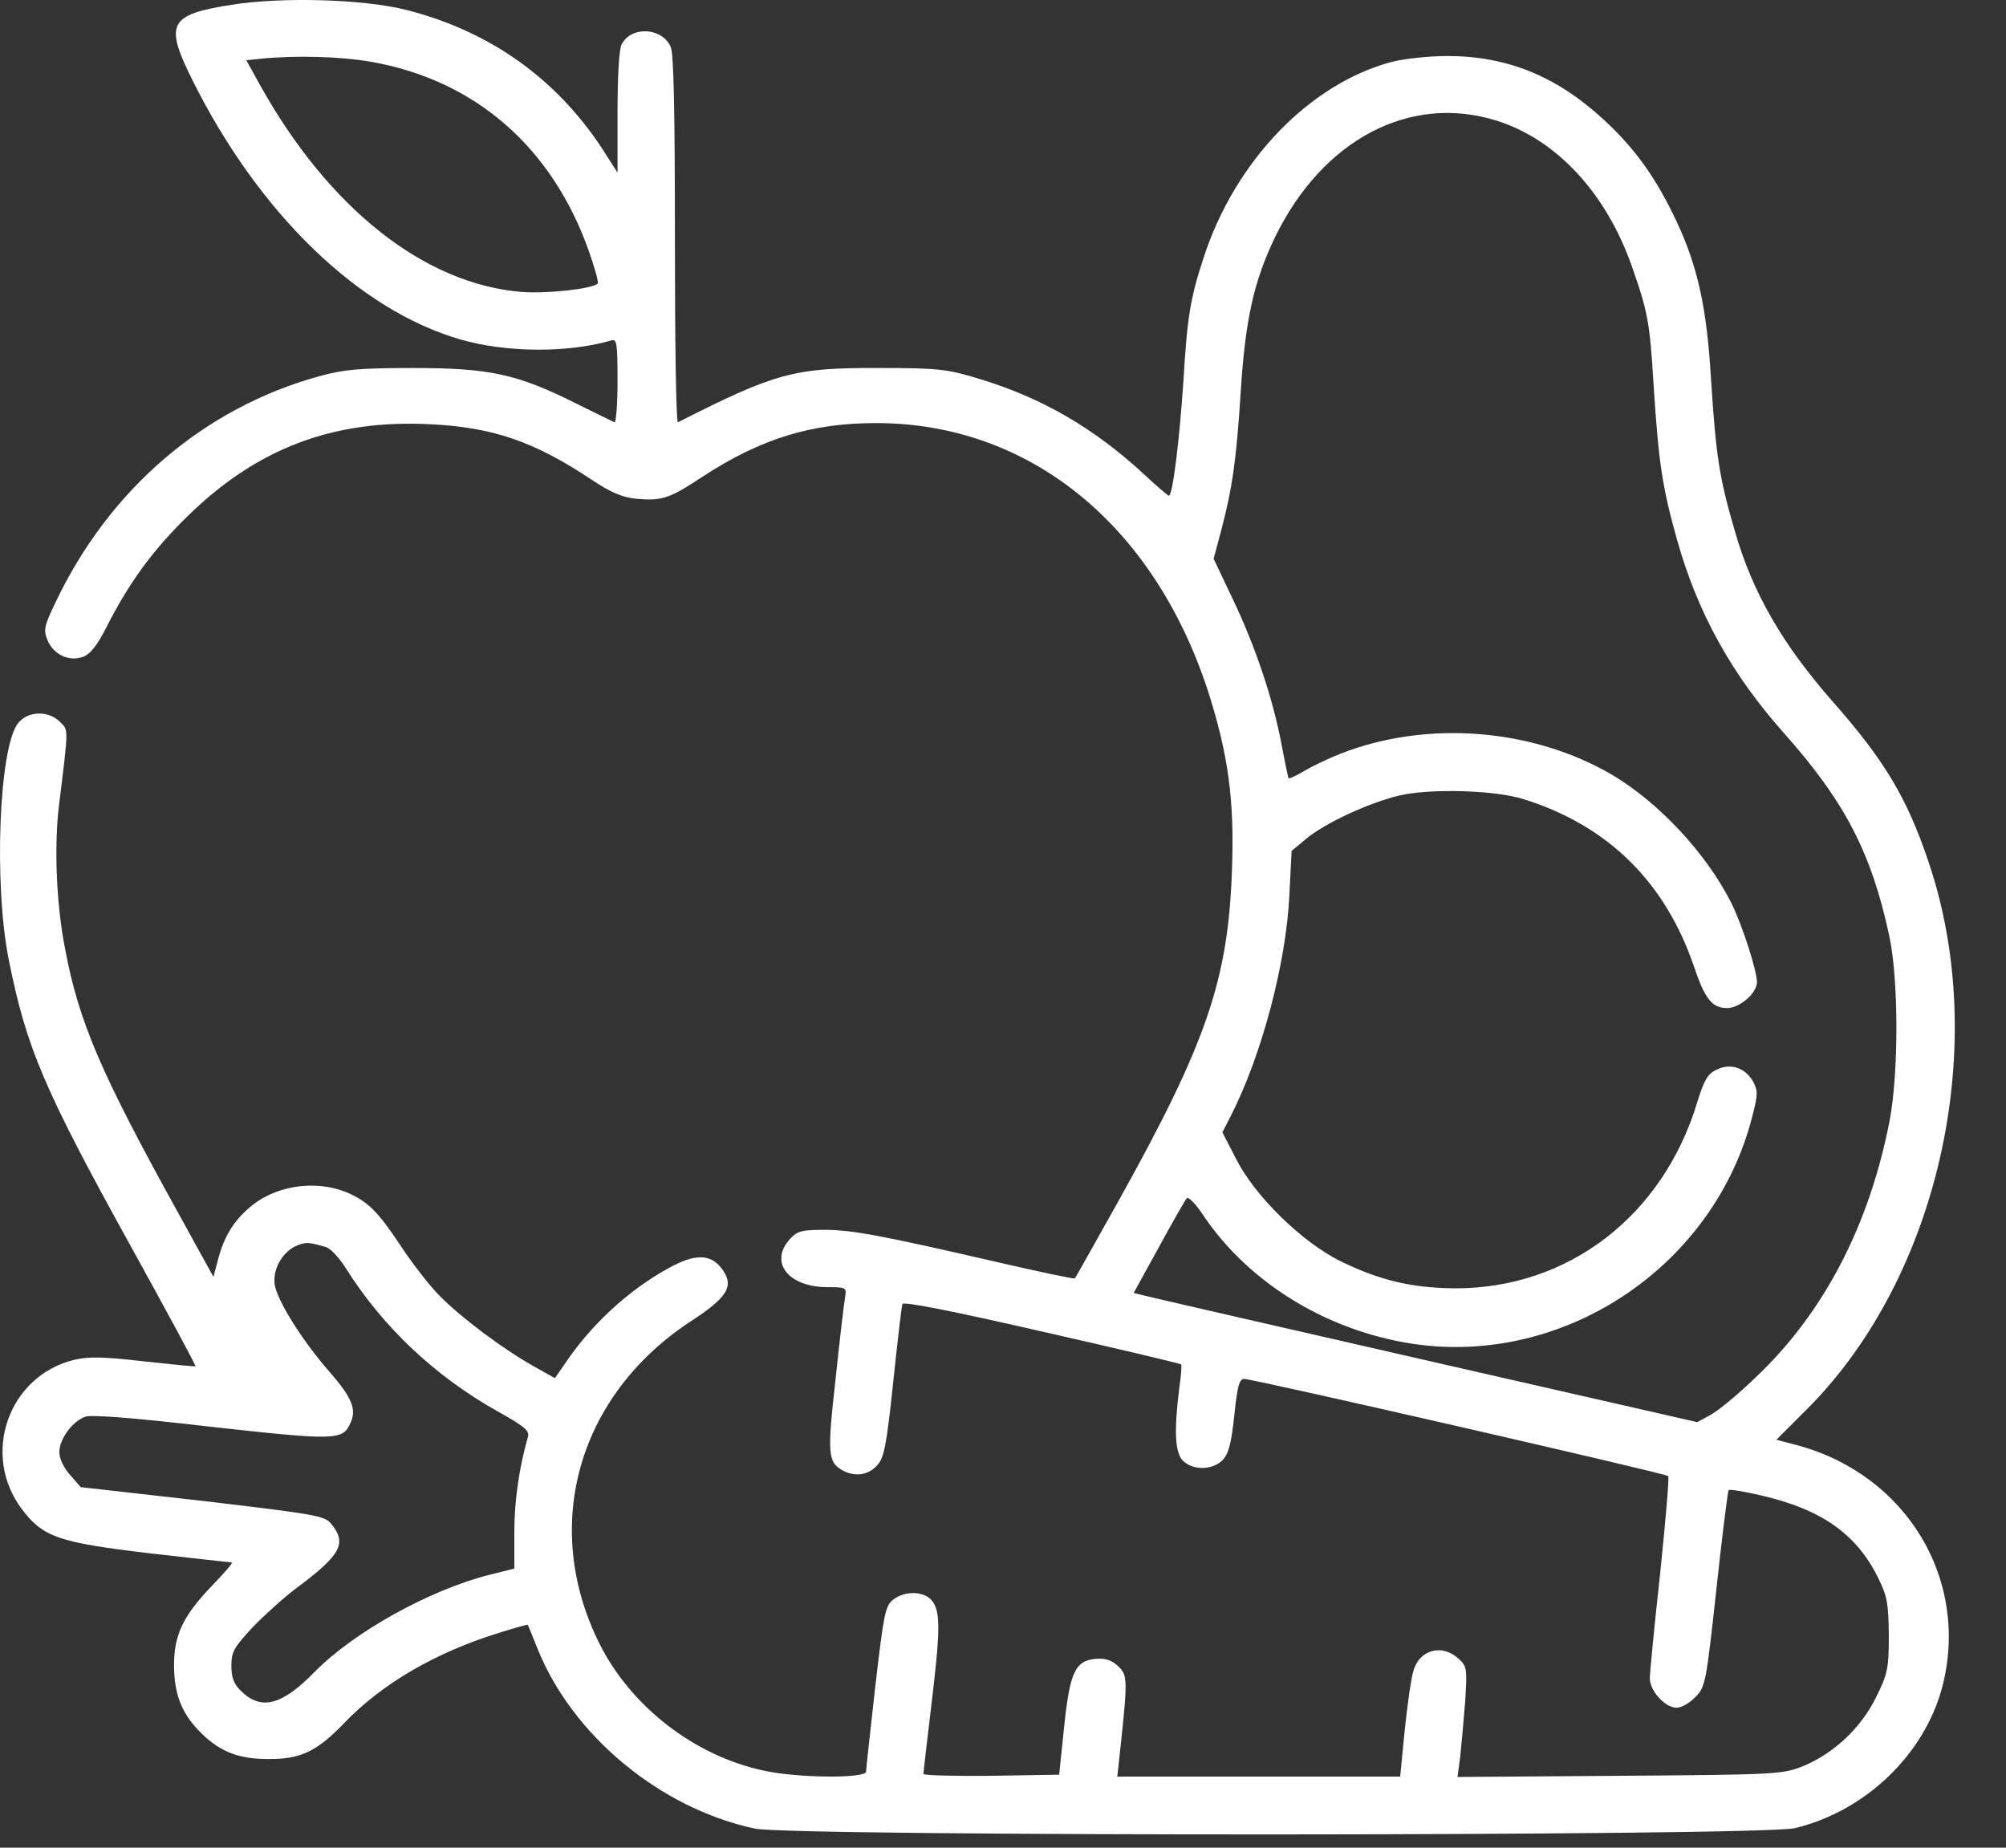 <svg width="38" height="35" viewBox="0 0 38 35" fill="none" xmlns="http://www.w3.org/2000/svg">
<rect x="0" y="0" width="38" height="35" fill="#333333" stroke="none"/>
<path d="M4.383 0.091C3.196 0.279 3.109 0.445 3.652 1.532C4.912 4.052 6.795 5.87 8.715 6.428C9.584 6.681 10.75 6.689 11.575 6.45C11.684 6.413 11.698 6.486 11.698 7.217C11.698 7.659 11.669 8.014 11.641 7.999C11.612 7.985 11.278 7.826 10.902 7.637C9.801 7.087 9.279 6.971 7.824 6.971C6.788 6.971 6.506 7 6.035 7.13C3.862 7.732 2.073 9.267 1.059 11.396C0.835 11.86 0.82 11.932 0.9 12.128C1.016 12.403 1.313 12.541 1.581 12.439C1.711 12.389 1.841 12.222 2.001 11.911C2.428 11.063 2.877 10.44 3.543 9.788C4.854 8.499 6.303 7.942 8.15 8.036C9.337 8.094 10.12 8.362 11.206 9.086C11.575 9.332 11.785 9.419 12.053 9.448C12.546 9.491 12.676 9.448 13.335 9.013C14.415 8.311 15.37 8.014 16.595 8.014C19.484 8.014 21.845 9.919 22.881 13.084C23.265 14.279 23.388 15.155 23.337 16.488C23.265 18.566 22.852 19.762 21.186 22.753C20.744 23.542 20.375 24.201 20.361 24.216C20.346 24.23 19.694 24.093 18.912 23.912C16.71 23.404 16.138 23.296 15.617 23.296C15.197 23.296 15.102 23.318 14.972 23.462C14.559 23.904 14.929 24.382 15.675 24.382C16.037 24.382 16.037 24.39 16.008 24.578C15.986 24.694 15.906 25.389 15.827 26.135C15.667 27.562 15.682 27.699 15.972 27.859C16.196 27.975 16.442 27.946 16.609 27.765C16.747 27.62 16.79 27.41 16.92 26.186C17 25.411 17.08 24.744 17.094 24.701C17.109 24.65 18.036 24.831 19.738 25.222C21.179 25.548 22.367 25.831 22.374 25.845C22.389 25.86 22.374 26.062 22.338 26.302C22.236 27.127 22.258 27.533 22.418 27.678C22.613 27.859 22.968 27.844 23.156 27.663C23.272 27.54 23.323 27.359 23.381 26.816C23.439 26.258 23.475 26.12 23.569 26.12C23.743 26.12 31.55 27.909 31.601 27.96C31.623 27.989 31.55 28.815 31.449 29.8C31.34 30.785 31.253 31.683 31.253 31.791C31.253 32.03 31.543 32.349 31.761 32.349C31.847 32.349 32.007 32.262 32.115 32.146C32.304 31.958 32.318 31.893 32.514 30.104C32.622 29.09 32.731 28.243 32.745 28.228C32.76 28.206 33.028 28.25 33.339 28.322C34.491 28.583 35.157 29.047 35.57 29.872C35.751 30.234 35.773 30.365 35.78 30.973C35.78 31.61 35.758 31.704 35.541 32.146C35.259 32.726 34.737 33.218 34.151 33.457C33.767 33.609 33.658 33.617 30.681 33.638L27.61 33.66L27.661 33.276C27.683 33.066 27.726 32.595 27.755 32.233C27.792 31.61 27.792 31.567 27.632 31.422C27.321 31.132 26.893 31.248 26.778 31.639C26.734 31.77 26.662 32.277 26.611 32.762L26.524 33.653H23.844H21.165L21.215 33.197C21.367 31.784 21.36 31.733 21.179 31.56C21.056 31.444 20.933 31.408 20.759 31.422C20.368 31.458 20.267 31.668 20.158 32.711L20.064 33.617L18.782 33.638C18.072 33.645 17.493 33.631 17.493 33.602C17.493 33.566 17.558 33.008 17.637 32.349C17.811 30.908 17.819 30.546 17.666 30.336C17.529 30.14 17.145 30.118 16.913 30.307C16.768 30.423 16.739 30.589 16.58 31.951C16.486 32.791 16.406 33.515 16.406 33.559C16.406 33.689 15.132 33.682 14.487 33.544C13.162 33.269 11.938 32.32 11.344 31.111C10.25 28.894 10.953 26.439 13.067 25.041C13.792 24.571 13.915 24.36 13.676 24.035C13.458 23.745 13.162 23.745 12.655 24.027C11.894 24.447 11.191 25.099 10.692 25.845L10.511 26.106L10.112 25.881C9.54 25.563 8.729 24.954 8.331 24.549C8.142 24.36 7.816 23.941 7.606 23.622C7.194 22.999 7.005 22.796 6.665 22.63C6.093 22.347 5.318 22.419 4.804 22.811C4.456 23.079 4.246 23.404 4.13 23.861L4.043 24.187L3.369 22.963C1.914 20.334 1.494 19.363 1.233 17.973C1.066 17.125 1.023 16.039 1.117 15.257C1.305 13.743 1.298 13.837 1.132 13.67C0.914 13.453 0.523 13.468 0.342 13.699C-0.02 14.156 -0.121 16.756 0.168 18.19C0.501 19.848 0.827 20.623 2.486 23.622C3.167 24.853 3.717 25.874 3.703 25.881C3.695 25.889 3.254 25.845 2.725 25.787C1.957 25.7 1.689 25.693 1.407 25.758C0.154 26.062 -0.368 27.562 0.422 28.597C0.82 29.119 1.117 29.22 2.834 29.423C3.666 29.517 4.369 29.597 4.391 29.597C4.42 29.597 4.253 29.793 4.021 30.032C3.471 30.604 3.297 30.966 3.297 31.538C3.297 32.074 3.435 32.436 3.753 32.769C4.13 33.167 4.492 33.32 5.072 33.32C5.687 33.327 5.999 33.182 6.52 32.639C7.244 31.886 8.258 31.299 9.453 30.93C9.75 30.835 9.996 30.77 9.996 30.777C10.004 30.785 10.083 30.98 10.178 31.219C10.837 32.871 12.502 34.254 14.299 34.638C15.037 34.79 33.325 34.783 33.998 34.63C35.331 34.312 36.454 33.24 36.794 31.951C37.316 29.937 36.128 27.946 34.064 27.381L33.651 27.272L34.23 26.693C36.743 24.18 37.714 19.776 36.526 16.307C36.121 15.104 35.686 14.387 34.715 13.287C33.767 12.207 33.202 11.23 32.869 10.078C32.572 9.064 32.507 8.659 32.412 7.181C32.333 5.827 32.159 5.052 31.768 4.212C31.377 3.379 30.985 2.828 30.392 2.278C29.494 1.445 28.552 1.061 27.415 1.061C27.075 1.061 26.604 1.112 26.372 1.17C24.808 1.583 23.388 3.053 22.794 4.9C22.548 5.653 22.49 6.008 22.418 7.21C22.345 8.318 22.215 9.39 22.142 9.39C22.128 9.39 21.911 9.209 21.672 8.984C20.715 8.101 19.738 7.536 18.543 7.174C17.949 6.993 17.782 6.971 16.66 6.971C15.045 6.964 14.697 7.058 12.843 7.999C12.807 8.014 12.785 6.464 12.785 4.545C12.785 2.118 12.763 1.01 12.705 0.887C12.539 0.518 11.959 0.489 11.778 0.837C11.727 0.916 11.698 1.452 11.698 2.126V3.27L11.402 2.807C10.525 1.481 9.287 0.598 7.715 0.192C6.897 -0.018 5.347 -0.062 4.383 0.091ZM7.027 1.17C9.004 1.517 10.467 2.792 11.162 4.777C11.271 5.088 11.344 5.356 11.322 5.37C11.228 5.472 10.366 5.566 9.888 5.53C8.048 5.385 6.238 3.958 4.934 1.626L4.666 1.141L4.941 1.112C5.6 1.047 6.44 1.068 7.027 1.17ZM28.349 2.285C29.479 2.64 30.421 3.647 30.913 5.045C31.217 5.914 31.253 6.102 31.326 7.319C31.42 8.753 31.485 9.216 31.768 10.223C32.159 11.614 32.803 12.772 33.788 13.88C34.947 15.184 35.447 16.147 35.787 17.719C35.968 18.552 35.968 20.319 35.795 21.232C35.411 23.202 34.563 24.838 33.303 26.048C32.956 26.389 32.55 26.722 32.405 26.801L32.152 26.939L27.009 25.766C24.185 25.121 21.787 24.571 21.679 24.542L21.476 24.491L21.954 23.622C22.215 23.144 22.454 22.724 22.483 22.695C22.512 22.666 22.657 22.811 22.794 23.021C23.685 24.346 25.235 25.266 26.915 25.476C29.733 25.816 32.47 23.941 33.187 21.174C33.303 20.732 33.303 20.667 33.209 20.486C33.057 20.225 32.782 20.131 32.521 20.261C32.347 20.341 32.282 20.457 32.152 20.877C31.5 23.035 29.704 24.411 27.56 24.404C26.741 24.397 26.133 24.252 25.394 23.89C24.663 23.528 23.779 22.666 23.417 21.956L23.156 21.449L23.323 21.123C23.902 19.979 24.359 18.262 24.424 16.973L24.467 16.118L24.728 15.901C25.097 15.59 25.916 15.213 26.51 15.068C27.104 14.931 28.335 14.967 28.871 15.141C30.464 15.64 31.543 16.712 32.086 18.299C32.297 18.929 32.434 19.095 32.717 19.095C32.956 19.095 33.282 18.813 33.282 18.603C33.282 18.385 32.999 17.509 32.796 17.103C32.325 16.169 31.435 15.213 30.551 14.684C29.037 13.794 27.031 13.634 25.387 14.279C25.148 14.373 24.837 14.525 24.692 14.612C24.554 14.692 24.424 14.757 24.409 14.742C24.402 14.728 24.337 14.431 24.272 14.076C24.105 13.214 23.786 12.258 23.352 11.346L22.99 10.585L23.135 10.042C23.345 9.245 23.424 8.695 23.504 7.406C23.591 6.058 23.75 5.327 24.156 4.487C25.054 2.647 26.705 1.771 28.349 2.285ZM6.172 23.622C6.259 23.643 6.433 23.832 6.563 24.042C7.259 25.143 8.244 26.07 9.417 26.729C9.96 27.033 10.04 27.105 9.996 27.236C9.837 27.794 9.743 28.424 9.743 29.017V29.713L9.251 29.836C8.121 30.126 6.694 30.922 5.962 31.668C5.332 32.313 4.941 32.407 4.557 32.023C4.427 31.893 4.383 31.77 4.383 31.552C4.383 31.285 4.434 31.205 4.789 30.821C5.014 30.589 5.383 30.256 5.607 30.089C6.462 29.452 6.578 29.235 6.274 28.865C6.151 28.713 5.991 28.684 3.84 28.431L1.53 28.17L1.327 27.938C1.204 27.801 1.124 27.627 1.124 27.504C1.124 27.265 1.363 26.932 1.61 26.837C1.725 26.794 2.493 26.852 3.992 27.026C6.346 27.287 6.491 27.287 6.636 26.961C6.759 26.7 6.672 26.483 6.259 26.005C5.723 25.396 5.245 24.628 5.202 24.324C5.166 24.027 5.361 23.694 5.644 23.586C5.796 23.528 5.854 23.528 6.172 23.622Z" fill="white"/>
</svg>
